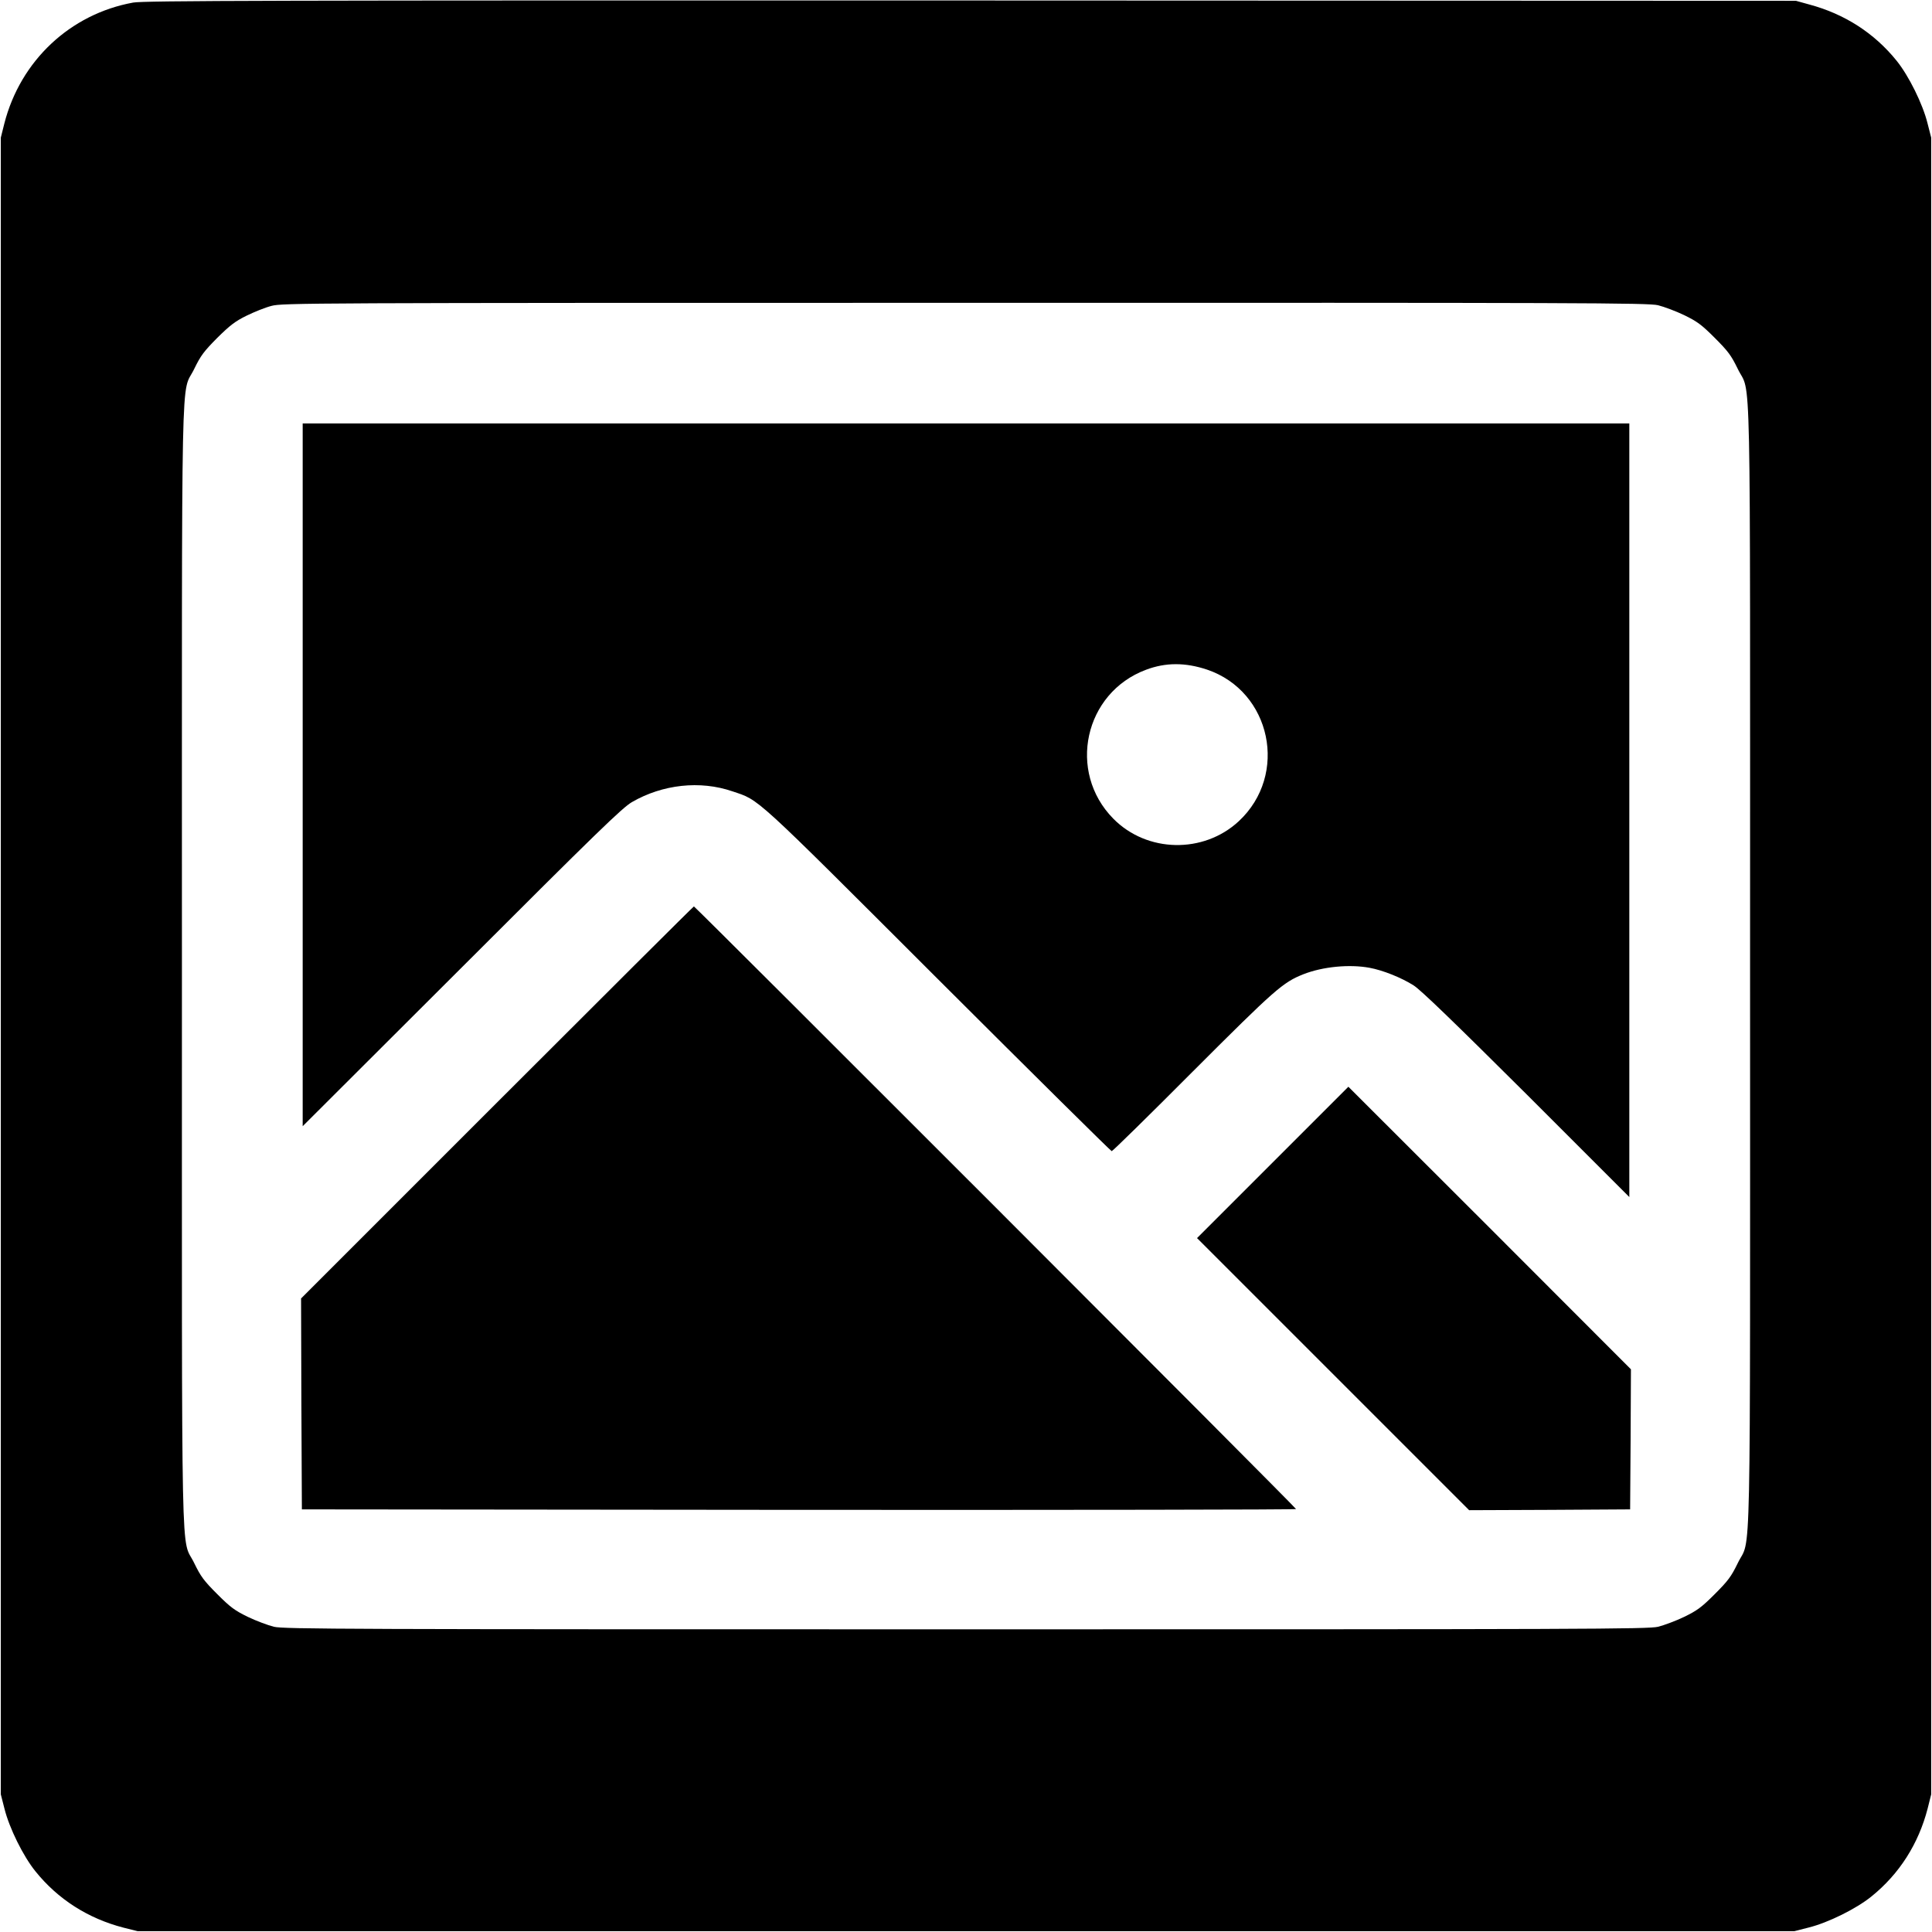 <?xml version="1.0" standalone="no"?>
<!DOCTYPE svg PUBLIC "-//W3C//DTD SVG 20010904//EN" "http://www.w3.org/TR/2001/REC-SVG-20010904/DTD/svg10.dtd">
<svg version="1.0" xmlns="http://www.w3.org/2000/svg" width="1200pt" height="1200pt"
  viewBox="0 0 1200 1200" preserveAspectRatio="xMidYMid meet">
  <g transform="translate(0,1200) scale(0.1,-0.1)" fill="#000000" stroke="none">
    <path d="M827 11984 c-391 -71 -700 -361 -800 -751 l-22 -88 0 -5145 0 -5145
23 -90 c30 -120 116 -294 192 -388 140 -174 327 -293 547 -350 l88 -22 5145 0
5145 0 90 23 c120 30 294 116 388 192 174 140 293 327 350 547 l22 88 0 5145
0 5145 -23 90 c-30 120 -116 294 -192 388 -138 171 -322 290 -542 349 l-83 23
-5125 2 c-4366 1 -5136 -1 -5203 -13z m9472 -1880 c36 -9 109 -36 161 -61 82
-40 108 -59 191 -142 83 -83 102 -109 142 -191 85 -178 77 199 77 -3710 0
-3909 8 -3532 -77 -3710 -40 -82 -59 -108 -142 -191 -83 -83 -109 -102 -191
-142 -52 -25 -125 -52 -161 -61 -59 -15 -465 -16 -4299 -16 -3834 0 -4240 1
-4299 16 -36 9 -109 36 -161 61 -82 40 -108 59 -191 142 -83 83 -102 109 -142
191 -85 178 -77 -199 -77 3710 0 3909 -8 3532 77 3710 40 82 59 107 142 191
79 78 111 103 182 138 47 23 116 51 155 61 67 18 200 19 4308 19 3841 1 4246
0 4305 -15z" />
    <path d="M1880 7188 l0 -2183 988 986 c840 840 997 992 1057 1027 190 110 423
136 624 67 171 -58 115 -6 1276 -1166 589 -588 1075 -1069 1080 -1069 6 0 233
223 505 496 512 512 558 552 686 603 120 47 285 63 410 40 83 -15 200 -62 275
-110 45 -29 253 -230 702 -677 l637 -637 0 2403 0 2402 -4120 0 -4120 0 0
-2182z m5617 653 c399 -135 508 -653 197 -942 -219 -203 -570 -196 -779 16
-288 292 -180 782 203 925 122 46 244 46 379 1z" />
    <path d="M3087 5152 l-1217 -1217 2 -655 3 -655 3088 -3 c1698 -1 3087 1 3087
5 0 9 -3732 3743 -3740 3743 -3 0 -553 -548 -1223 -1218z" />
    <path d="M7905 4780 l-470 -470 845 -845 845 -845 500 2 500 3 3 435 2 435
-877 878 -878 877 -470 -470z" />
  </g>
</svg>